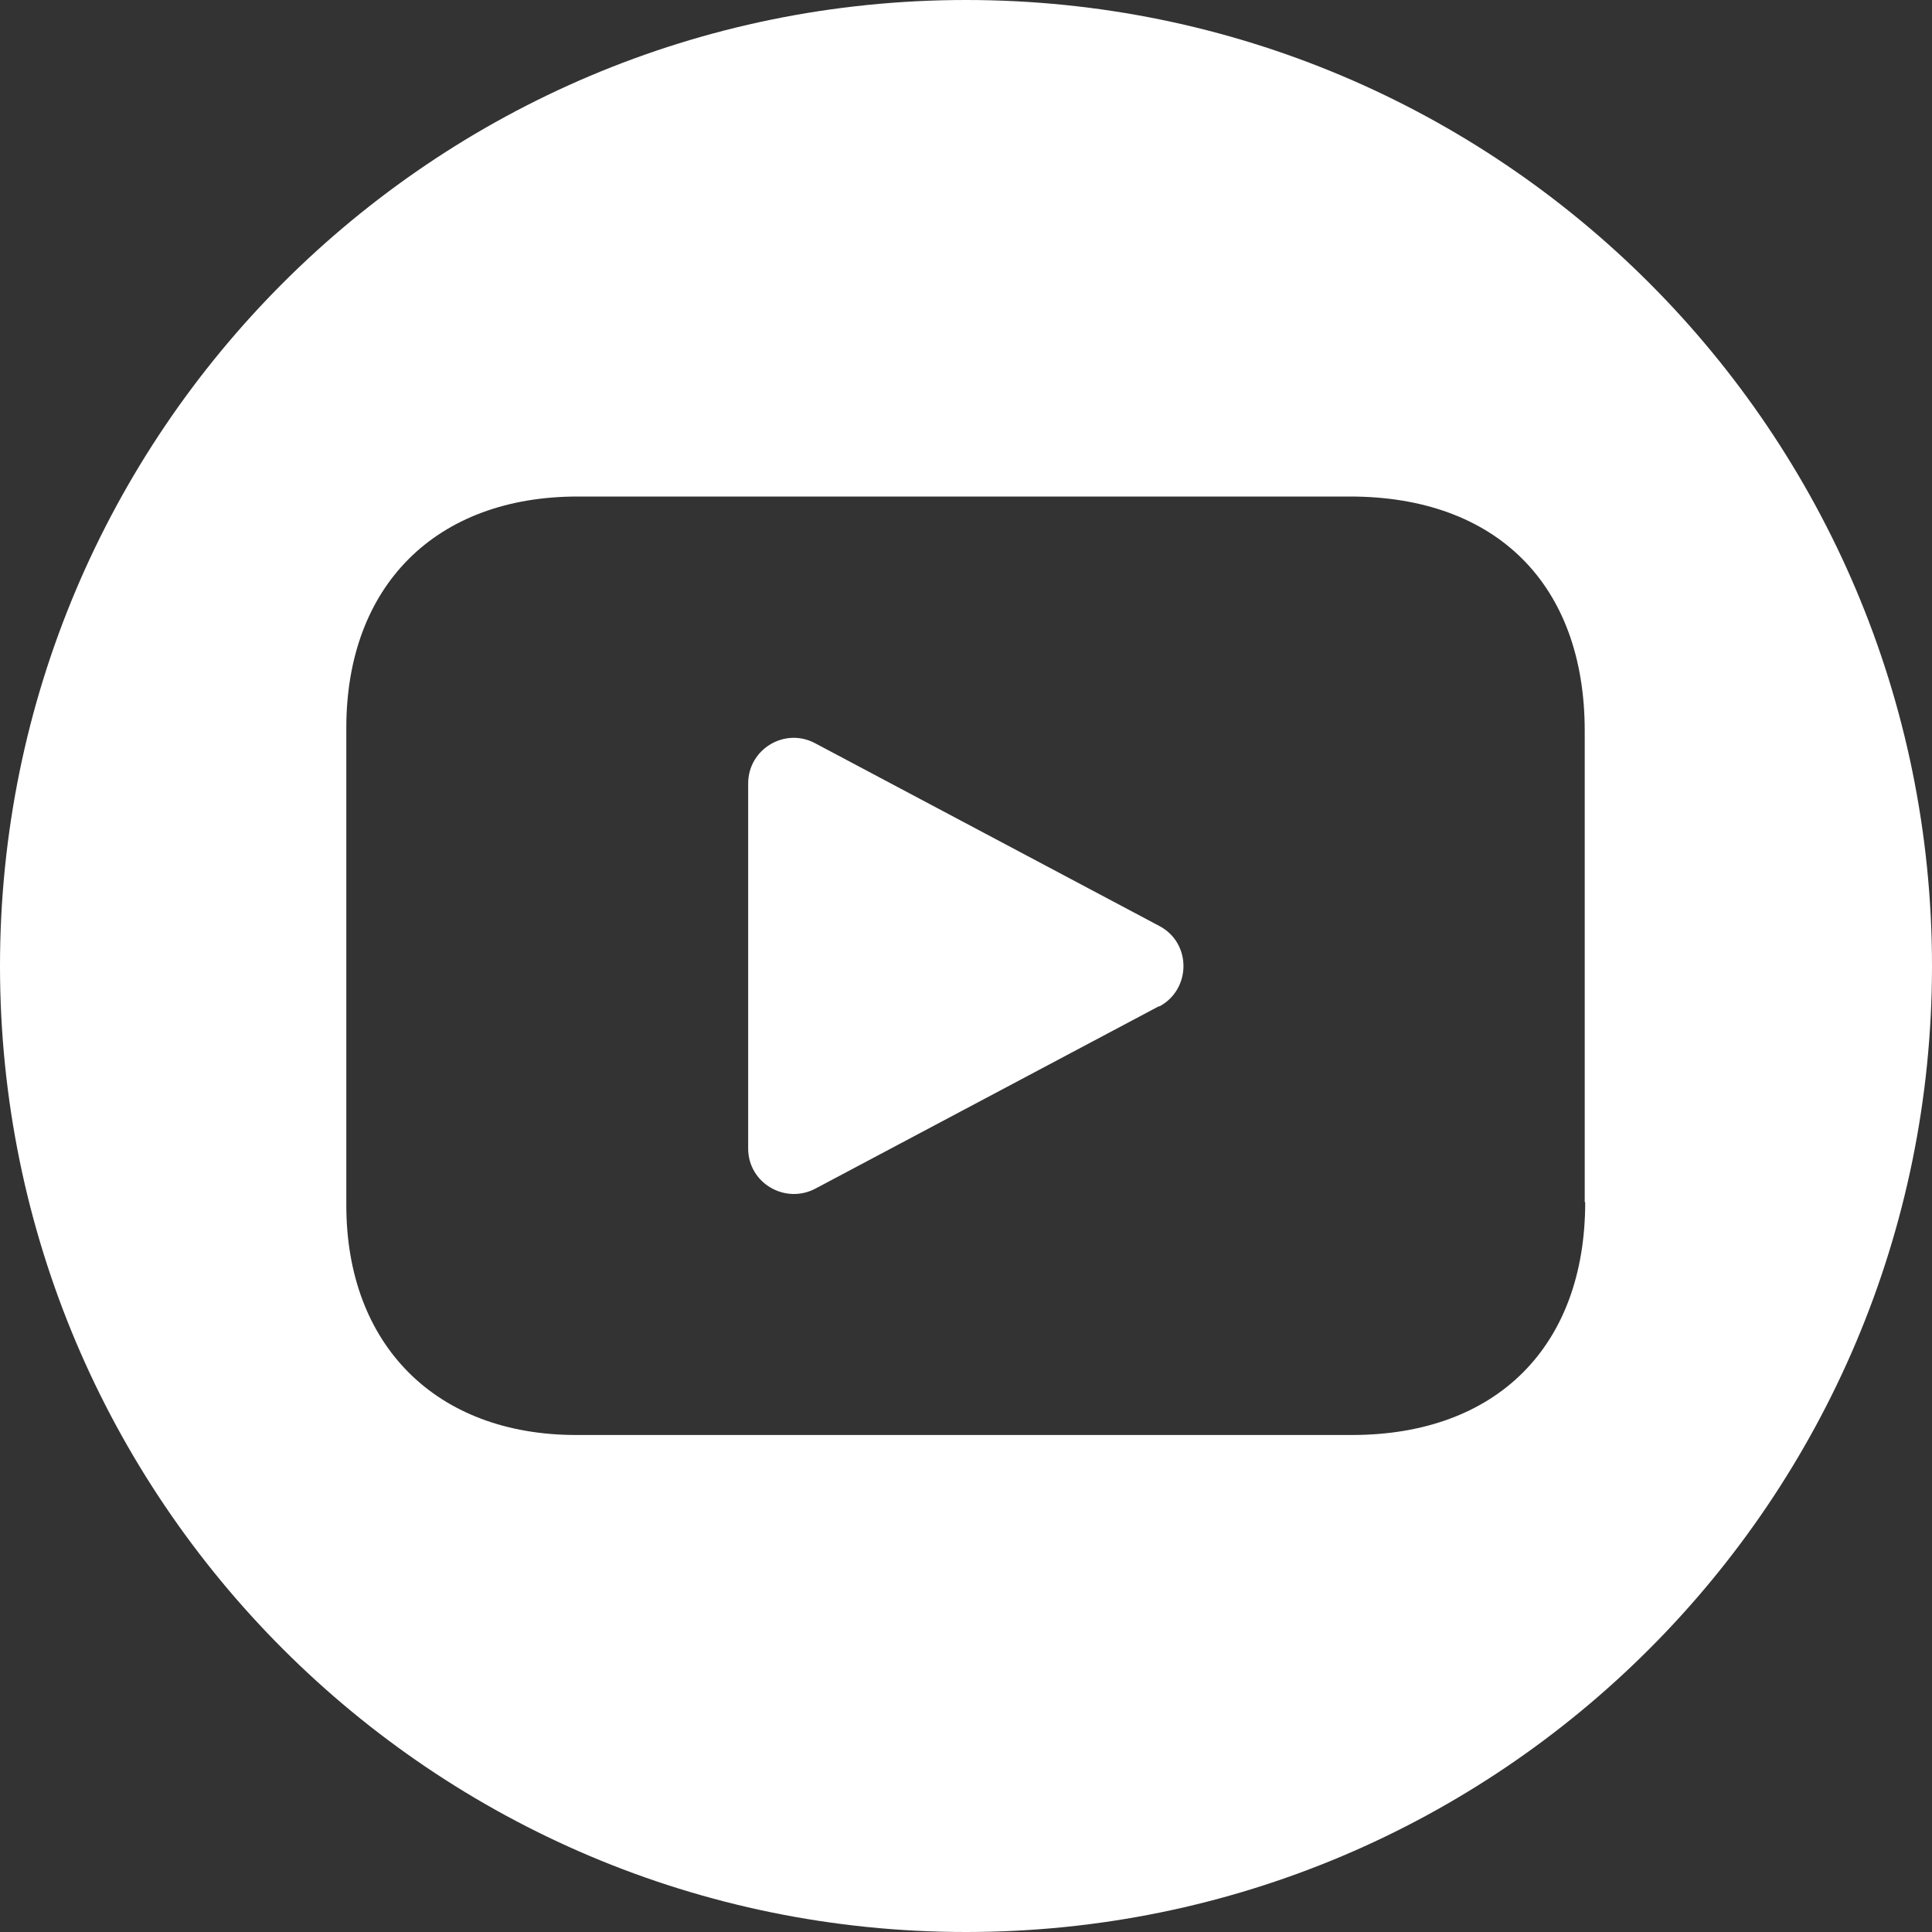 <?xml version="1.0" encoding="UTF-8"?>
<svg id="Layer_2" xmlns="http://www.w3.org/2000/svg" viewBox="0 0 40 40">
  <rect x="0" y="0" width="40" height="40" fill="#333333" stroke="none"/>
  <defs>
    <style>
      .cls-1 {
        fill: #fff;
      }
    </style>
  </defs>
  <g id="Layer_5">
    <path class="cls-1" d="M20,0C8.95,0,0,8.96,0,20s8.95,20,20,20,20-8.95,20-20S31.05,0,20,0ZM32.82,24.89c0,2.99-1.84,4.82-4.83,4.82-2.67,0-5.33,0-8,0s-5.37,0-8.06,0c-2.9,0-4.76-1.86-4.76-4.76,0-3.29,0-6.59,0-9.88,0-2.94,1.85-4.79,4.79-4.79h15.99c3.03,0,4.86,1.82,4.86,4.85,0,3.25,0,6.5,0,9.76Z"/>
    <path class="cls-1" d="M24,20.83l-7.12,3.78c-.63.33-1.39-.12-1.39-.83v-7.56c0-.71.76-1.17,1.39-.83l7.12,3.78c.67.35.67,1.31,0,1.67Z"/>
  </g>
</svg>